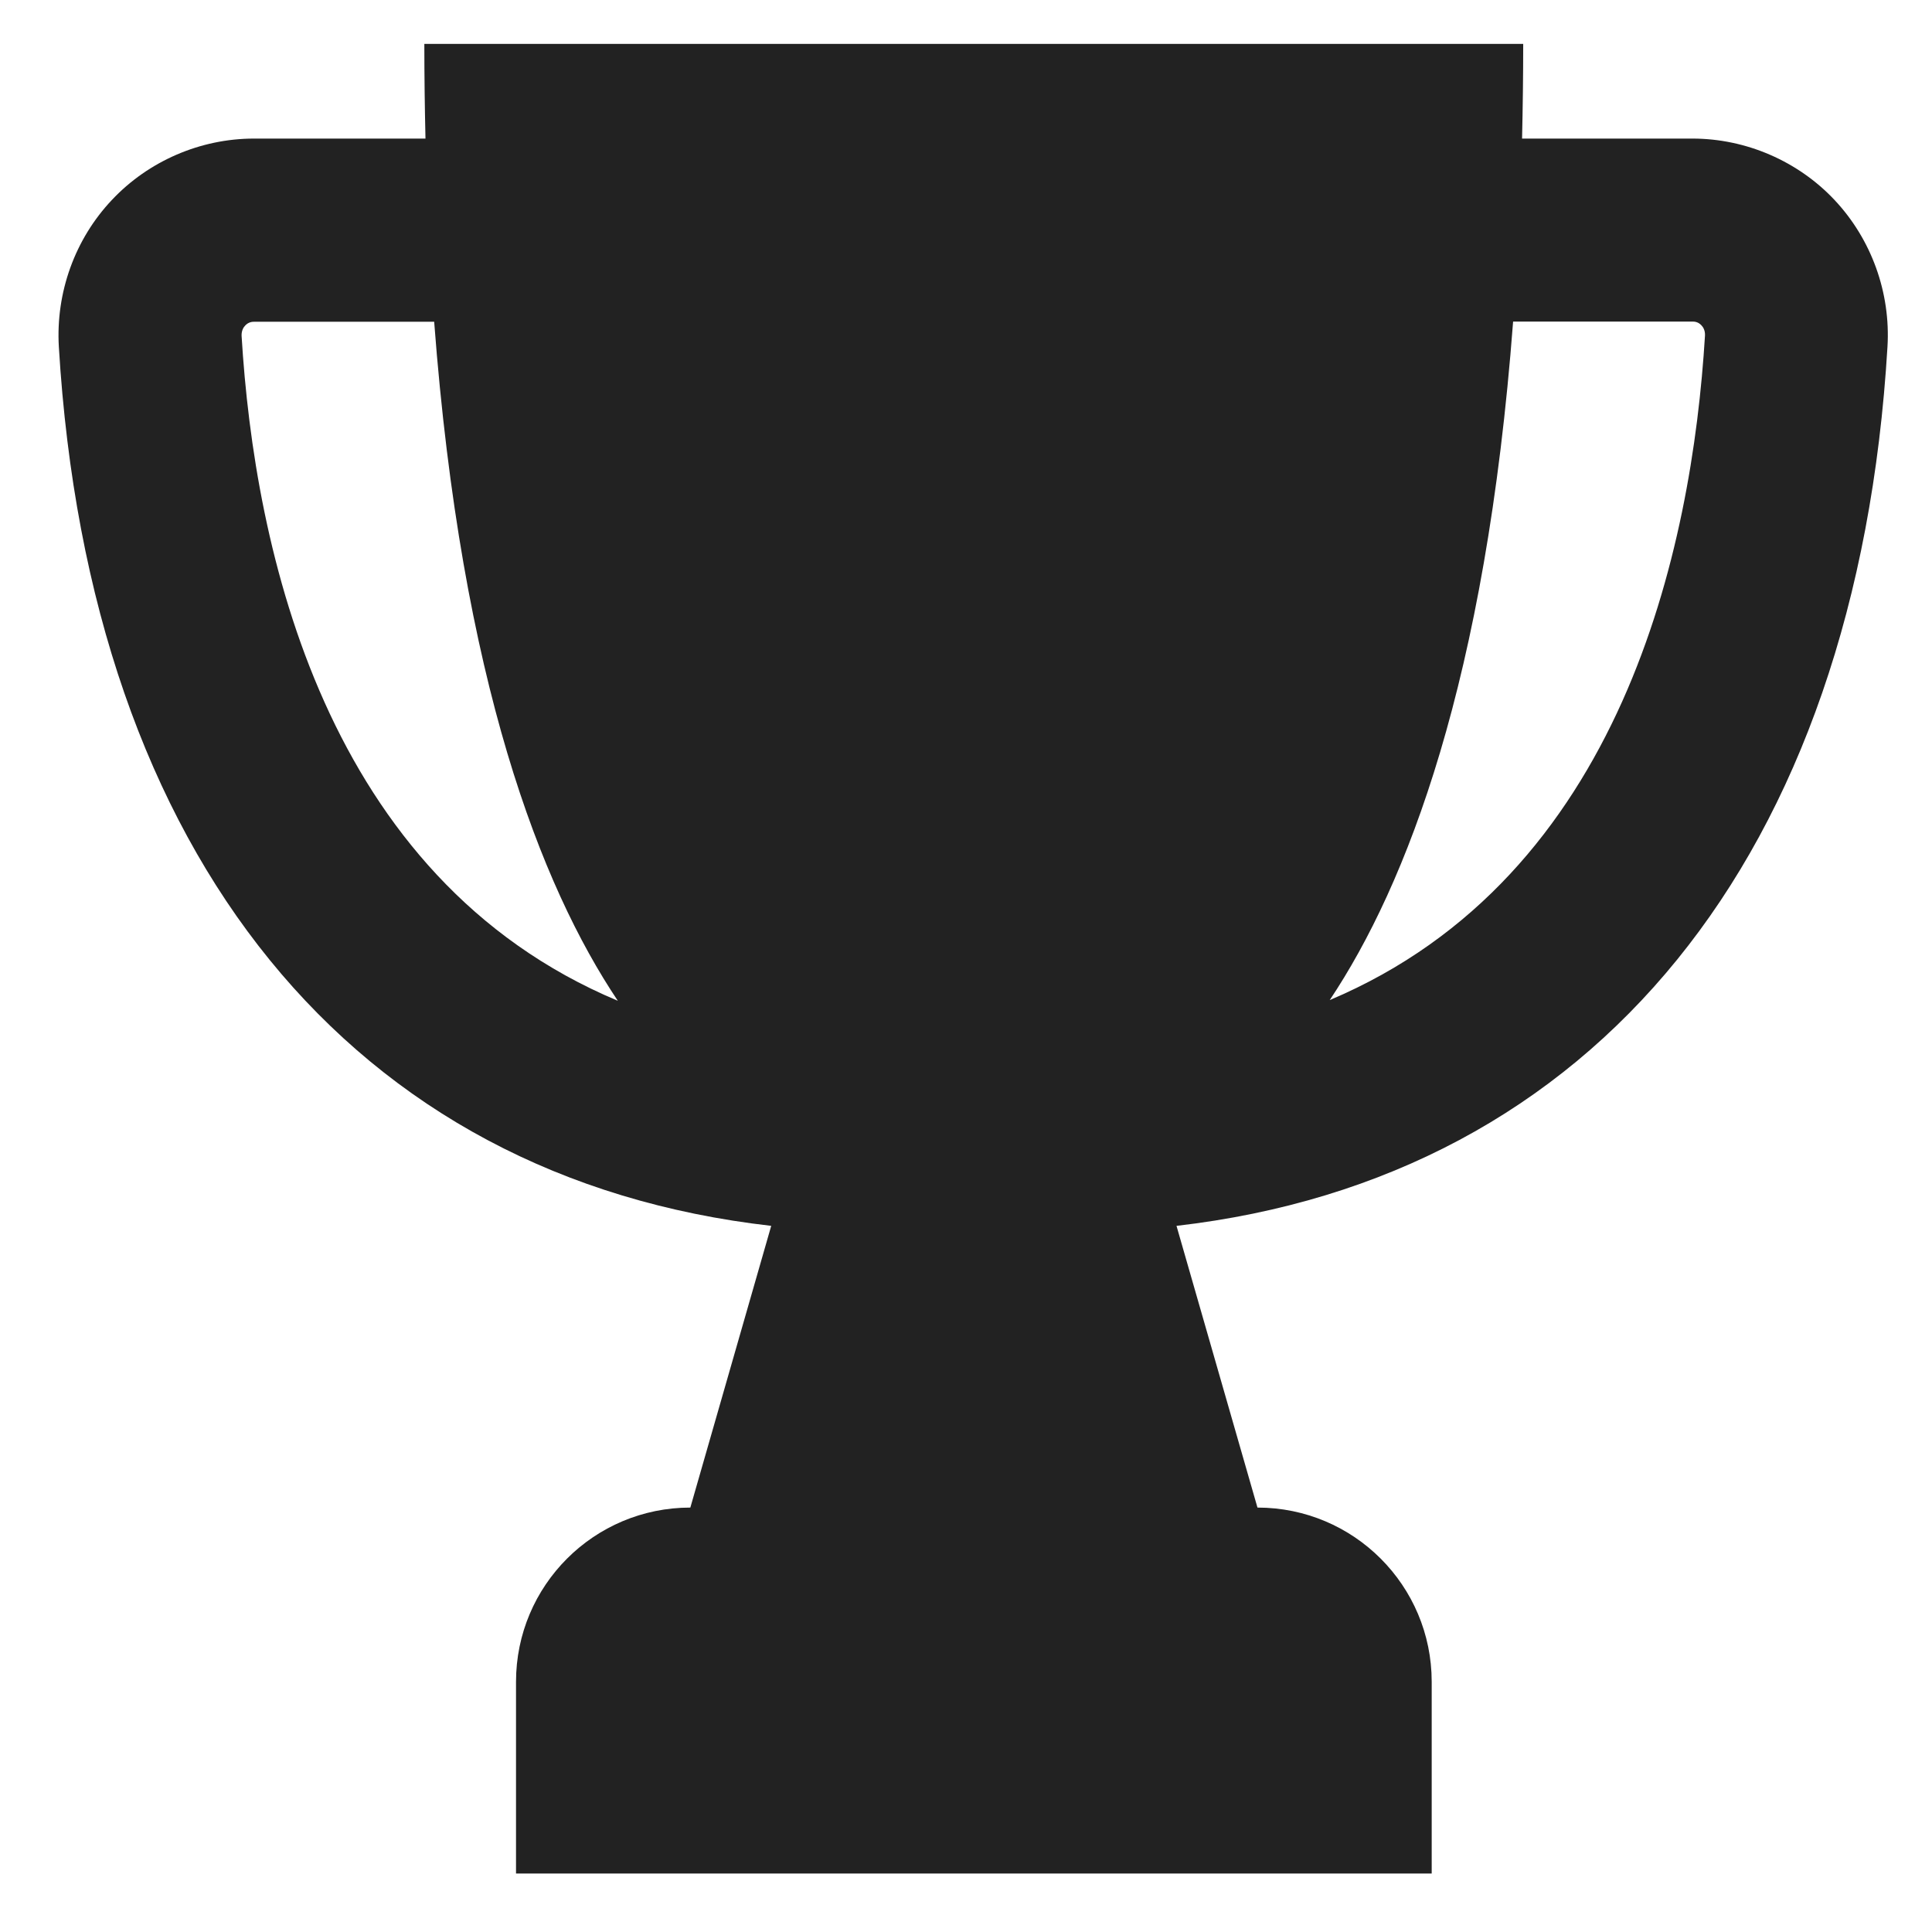 <?xml version="1.0" encoding="UTF-8"?> <svg xmlns="http://www.w3.org/2000/svg" width="22" height="22" viewBox="0 0 22 22" fill="none"><path d="M20.889 2.276C20.473 1.834 19.881 1.578 19.272 1.578H17.332C17.34 1.229 17.345 0.87 17.345 0.5H4.832C4.832 0.87 4.837 1.229 4.845 1.578H2.892C2.282 1.578 1.691 1.834 1.275 2.276C0.853 2.722 0.634 3.331 0.67 3.948C1.019 9.766 4.022 13.417 8.782 13.959L7.861 17.167C6.764 17.167 5.876 18.055 5.876 19.151V21.334H16.303V19.151C16.303 18.055 15.415 17.167 14.319 17.167L13.397 13.959C18.147 13.412 21.147 9.763 21.493 3.948C21.53 3.334 21.311 2.724 20.889 2.276ZM2.751 3.823C2.749 3.766 2.772 3.727 2.793 3.706C2.832 3.664 2.879 3.664 2.892 3.664H4.944C5.254 7.761 6.157 10.084 7.035 11.396C3.694 9.995 2.897 6.253 2.751 3.823ZM15.142 11.388C16.019 10.073 16.92 7.753 17.23 3.662H19.275C19.29 3.662 19.334 3.662 19.373 3.703C19.394 3.724 19.418 3.763 19.415 3.821C19.267 6.25 18.473 9.982 15.142 11.388Z" fill="#222222"></path></svg> 